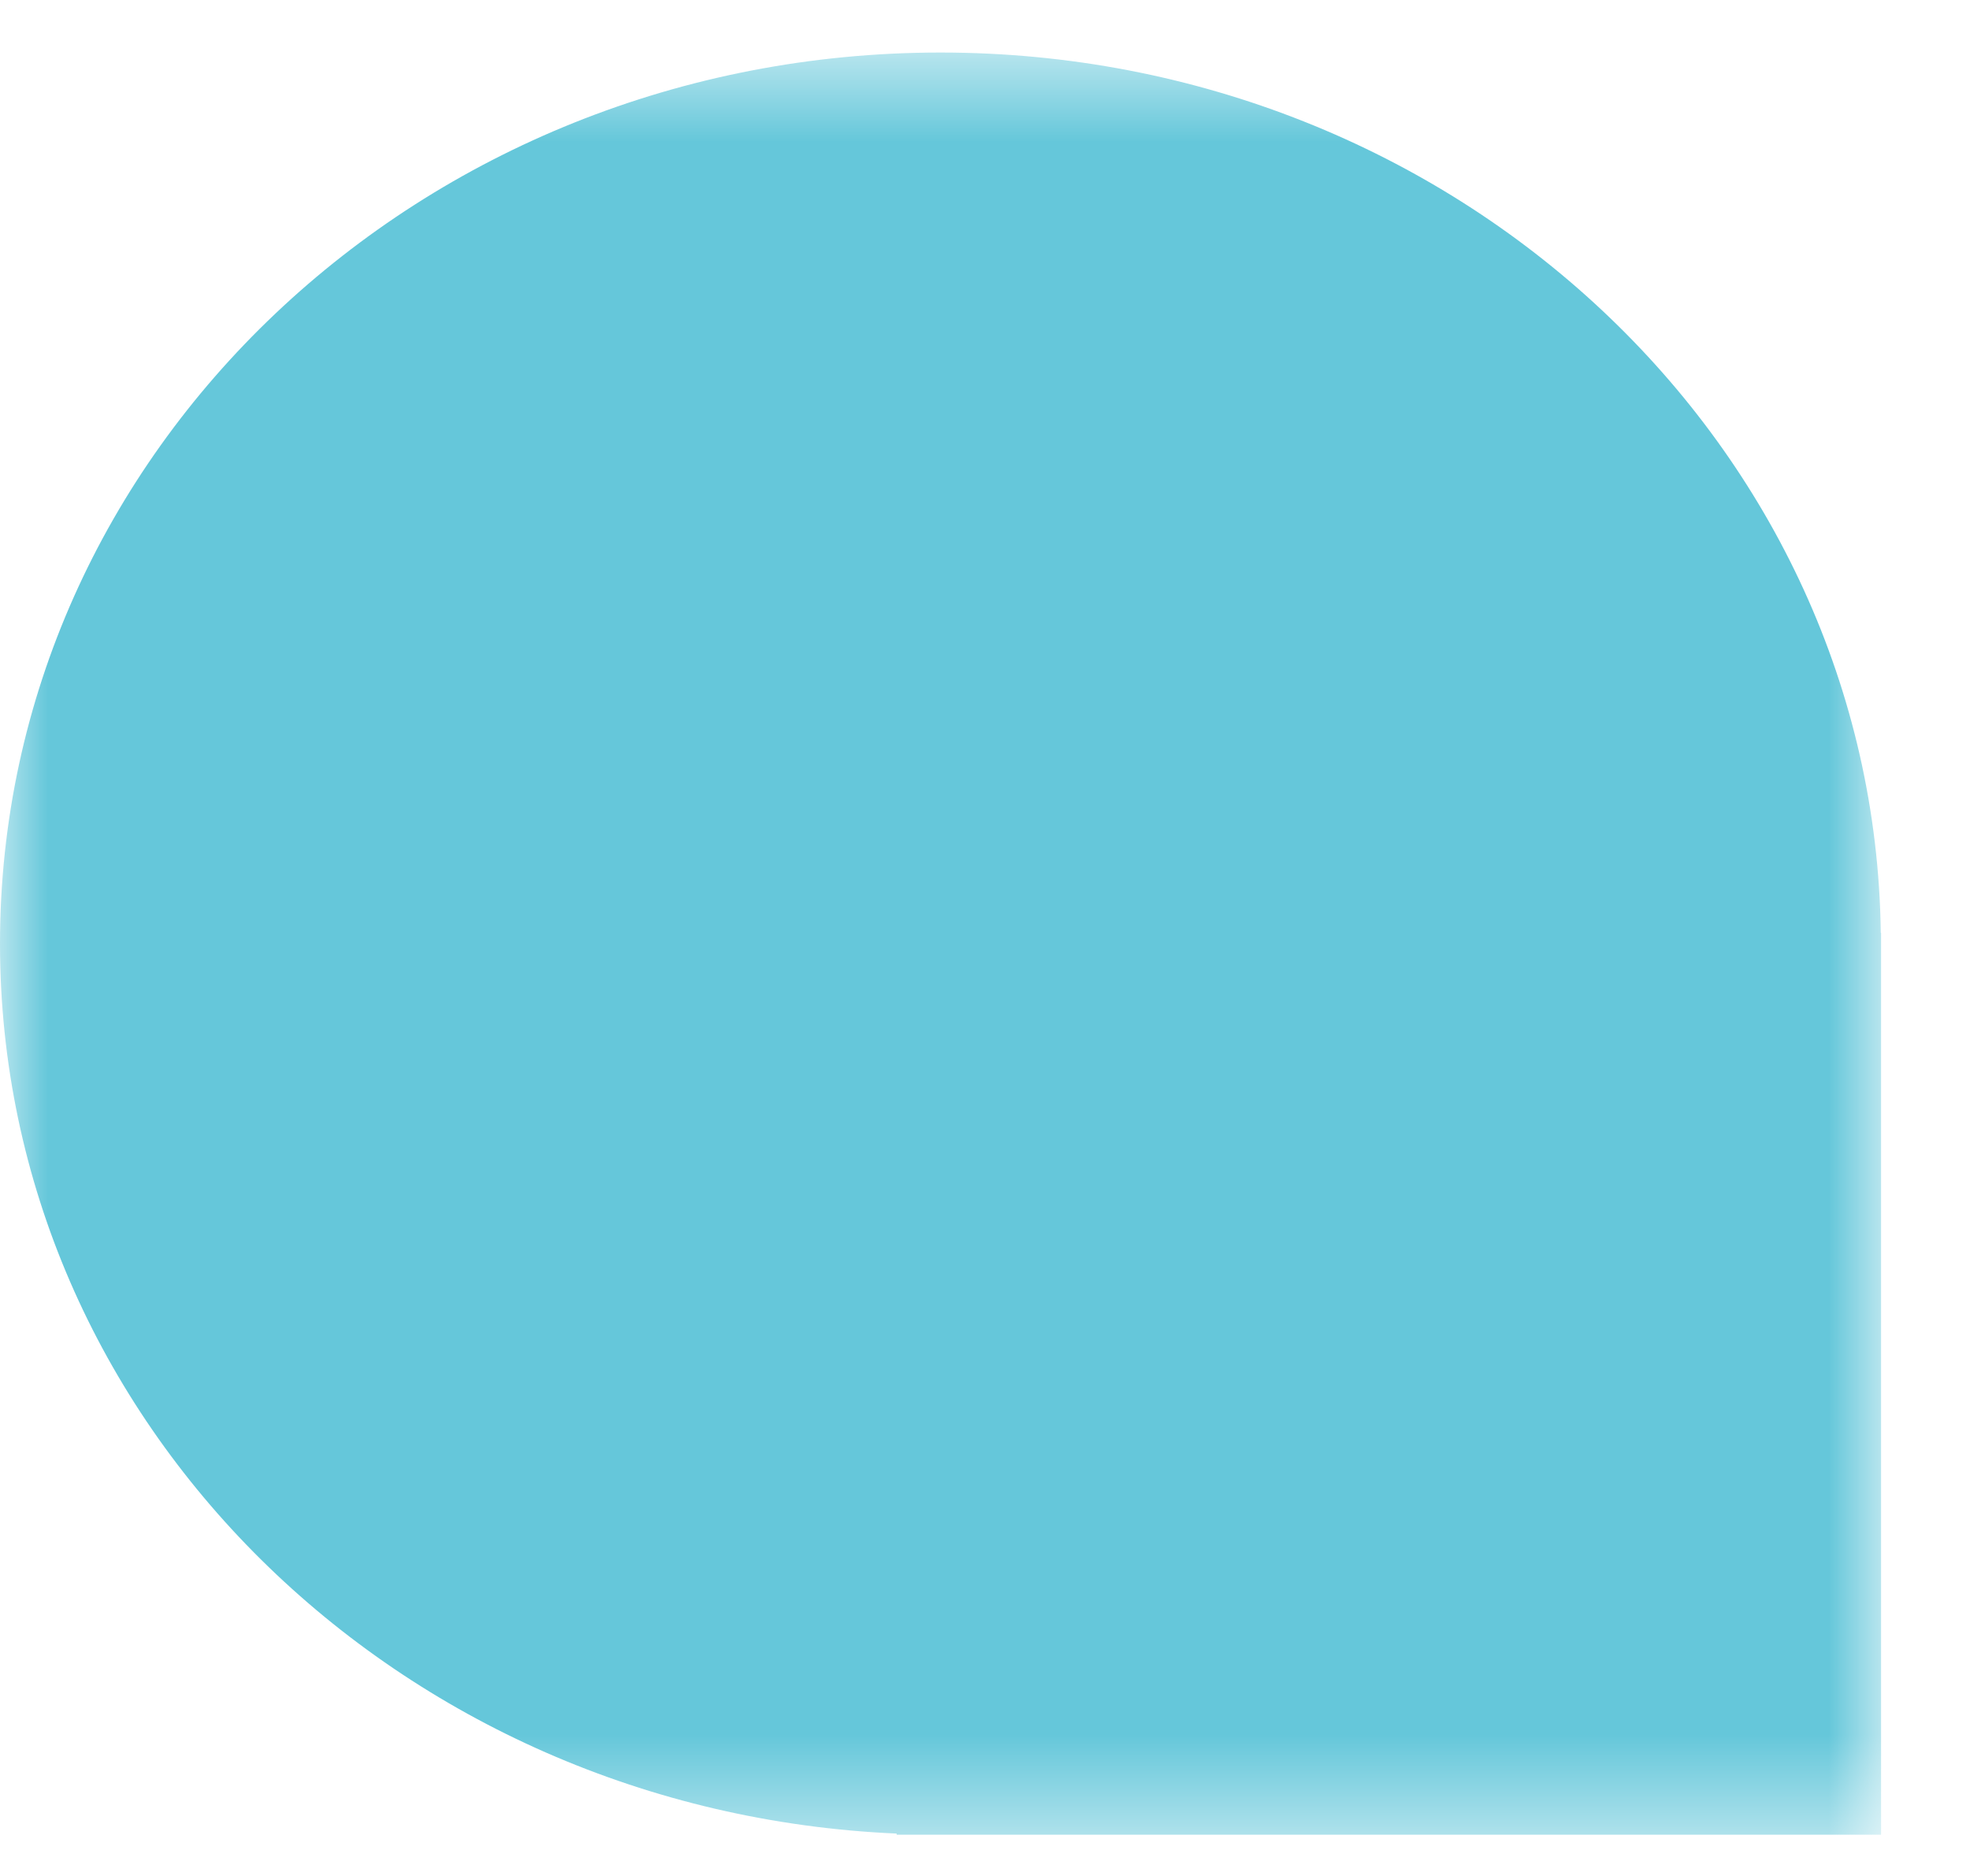 <svg width="21" height="20" viewBox="0 0 21 20" fill="none" xmlns="http://www.w3.org/2000/svg">
<mask id="mask0_207_663" style="mask-type:alpha" maskUnits="userSpaceOnUse" x="0" y="0" width="21" height="20">
<path fill-rule="evenodd" clip-rule="evenodd" d="M0 0.56H20.052V19.56H0V0.56Z" fill="white"/>
</mask>
<g mask="url(#mask0_207_663)">
<path fill-rule="evenodd" clip-rule="evenodd" d="M20.049 9.945C19.983 4.751 15.522 0.56 10.026 0.56C4.489 0.56 0 4.813 0 10.06C0 15.157 4.238 19.316 9.558 19.548V19.56H20.052V9.945H20.049Z" fill="#65C7DA"/>
</g>
</svg>
